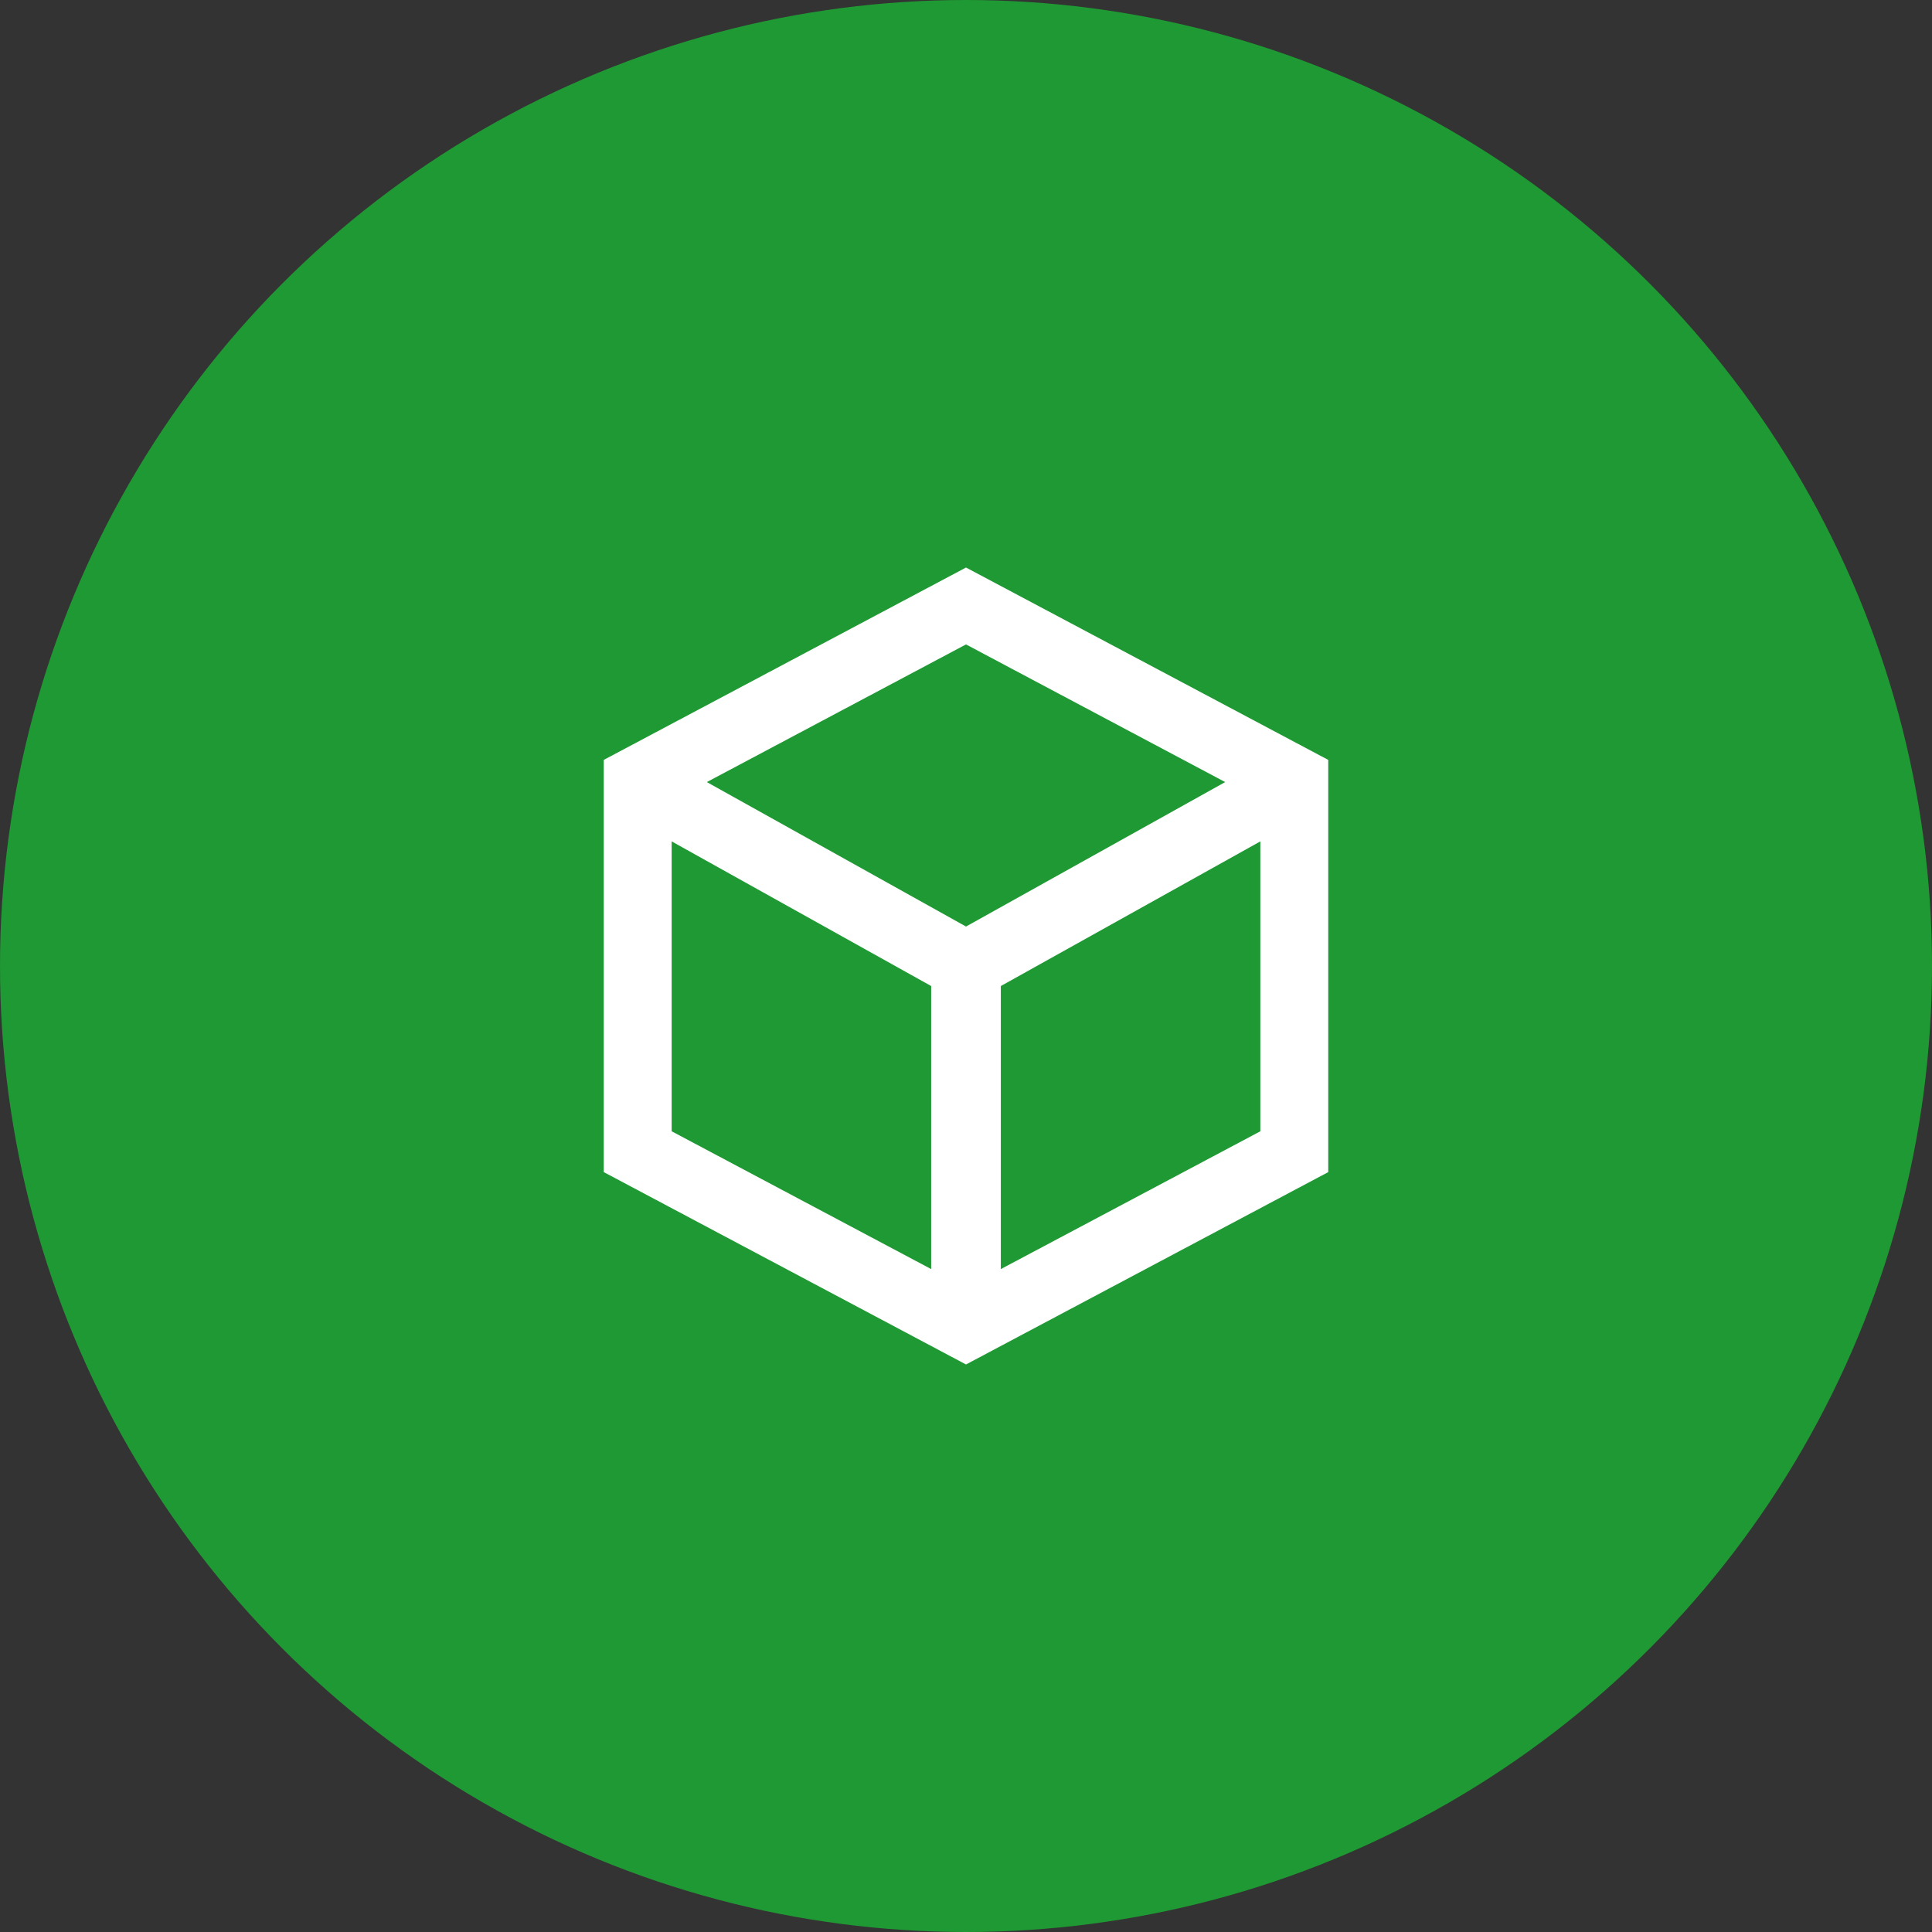 <svg width="40" height="40" viewBox="0 0 40 40" fill="none" xmlns="http://www.w3.org/2000/svg">
<rect x="0" y="0" width="40" height="40" fill="#333333" stroke="none"/>
<circle cx="20" cy="20" r="20" fill="#1F9933"/>
<path fill-rule="evenodd" clip-rule="evenodd" d="M13.906 23.422V17.42L19.279 20.415V26.275L13.906 23.422ZM20.721 26.275L26.094 23.422V17.42L20.721 20.415V26.275ZM20 13.342L25.366 16.192L20 19.183L14.634 16.192L20 13.342ZM20 11.75L12.5 15.733V24.267L20 28.25L27.5 24.267V15.733L20 11.75Z" fill="white"/>
</svg>

